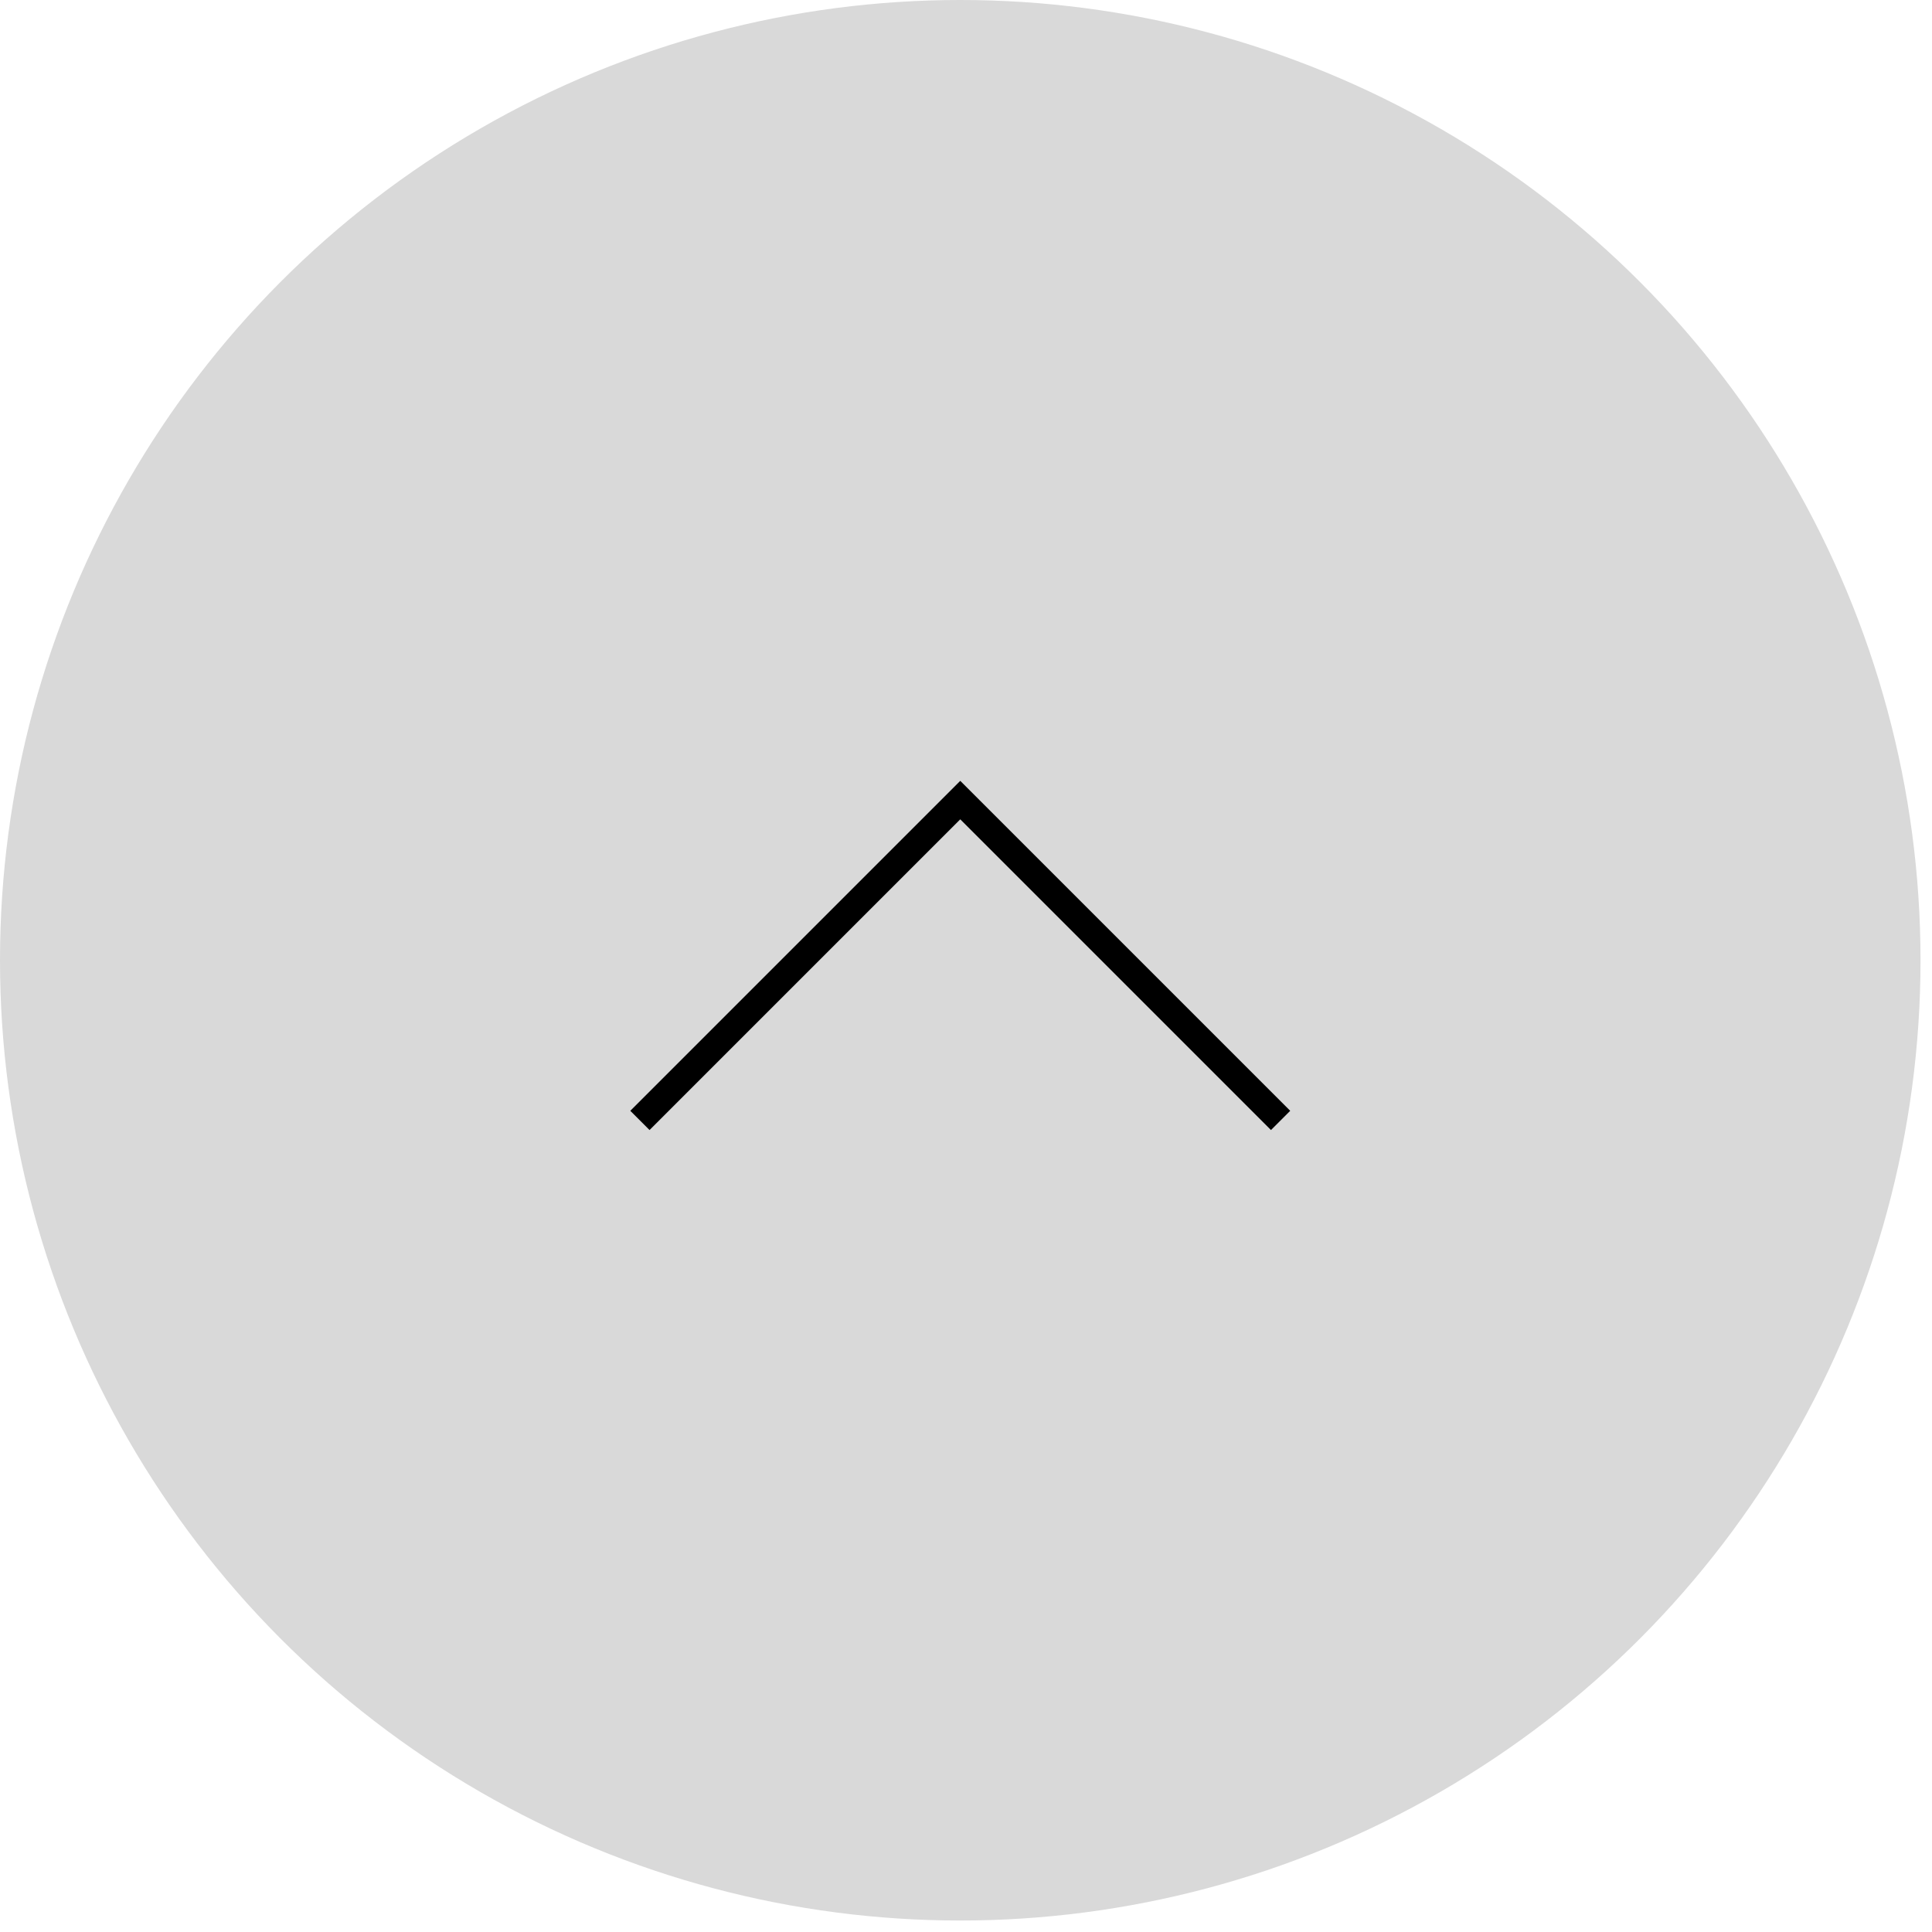 <svg preserveAspectRatio="none" width="100%" height="100%" overflow="visible" style="display: block;" viewBox="0 0 71 71" fill="none" xmlns="http://www.w3.org/2000/svg">
<g id="Group 1">
<circle id="Ellipse 1" cx="35.289" cy="35.289" r="35.289" fill="#D9D9D9"/>
<path id="Vector 4" d="M23.517 41.175L35.289 29.403L47.061 41.175" stroke="black"/>
</g>
</svg>
